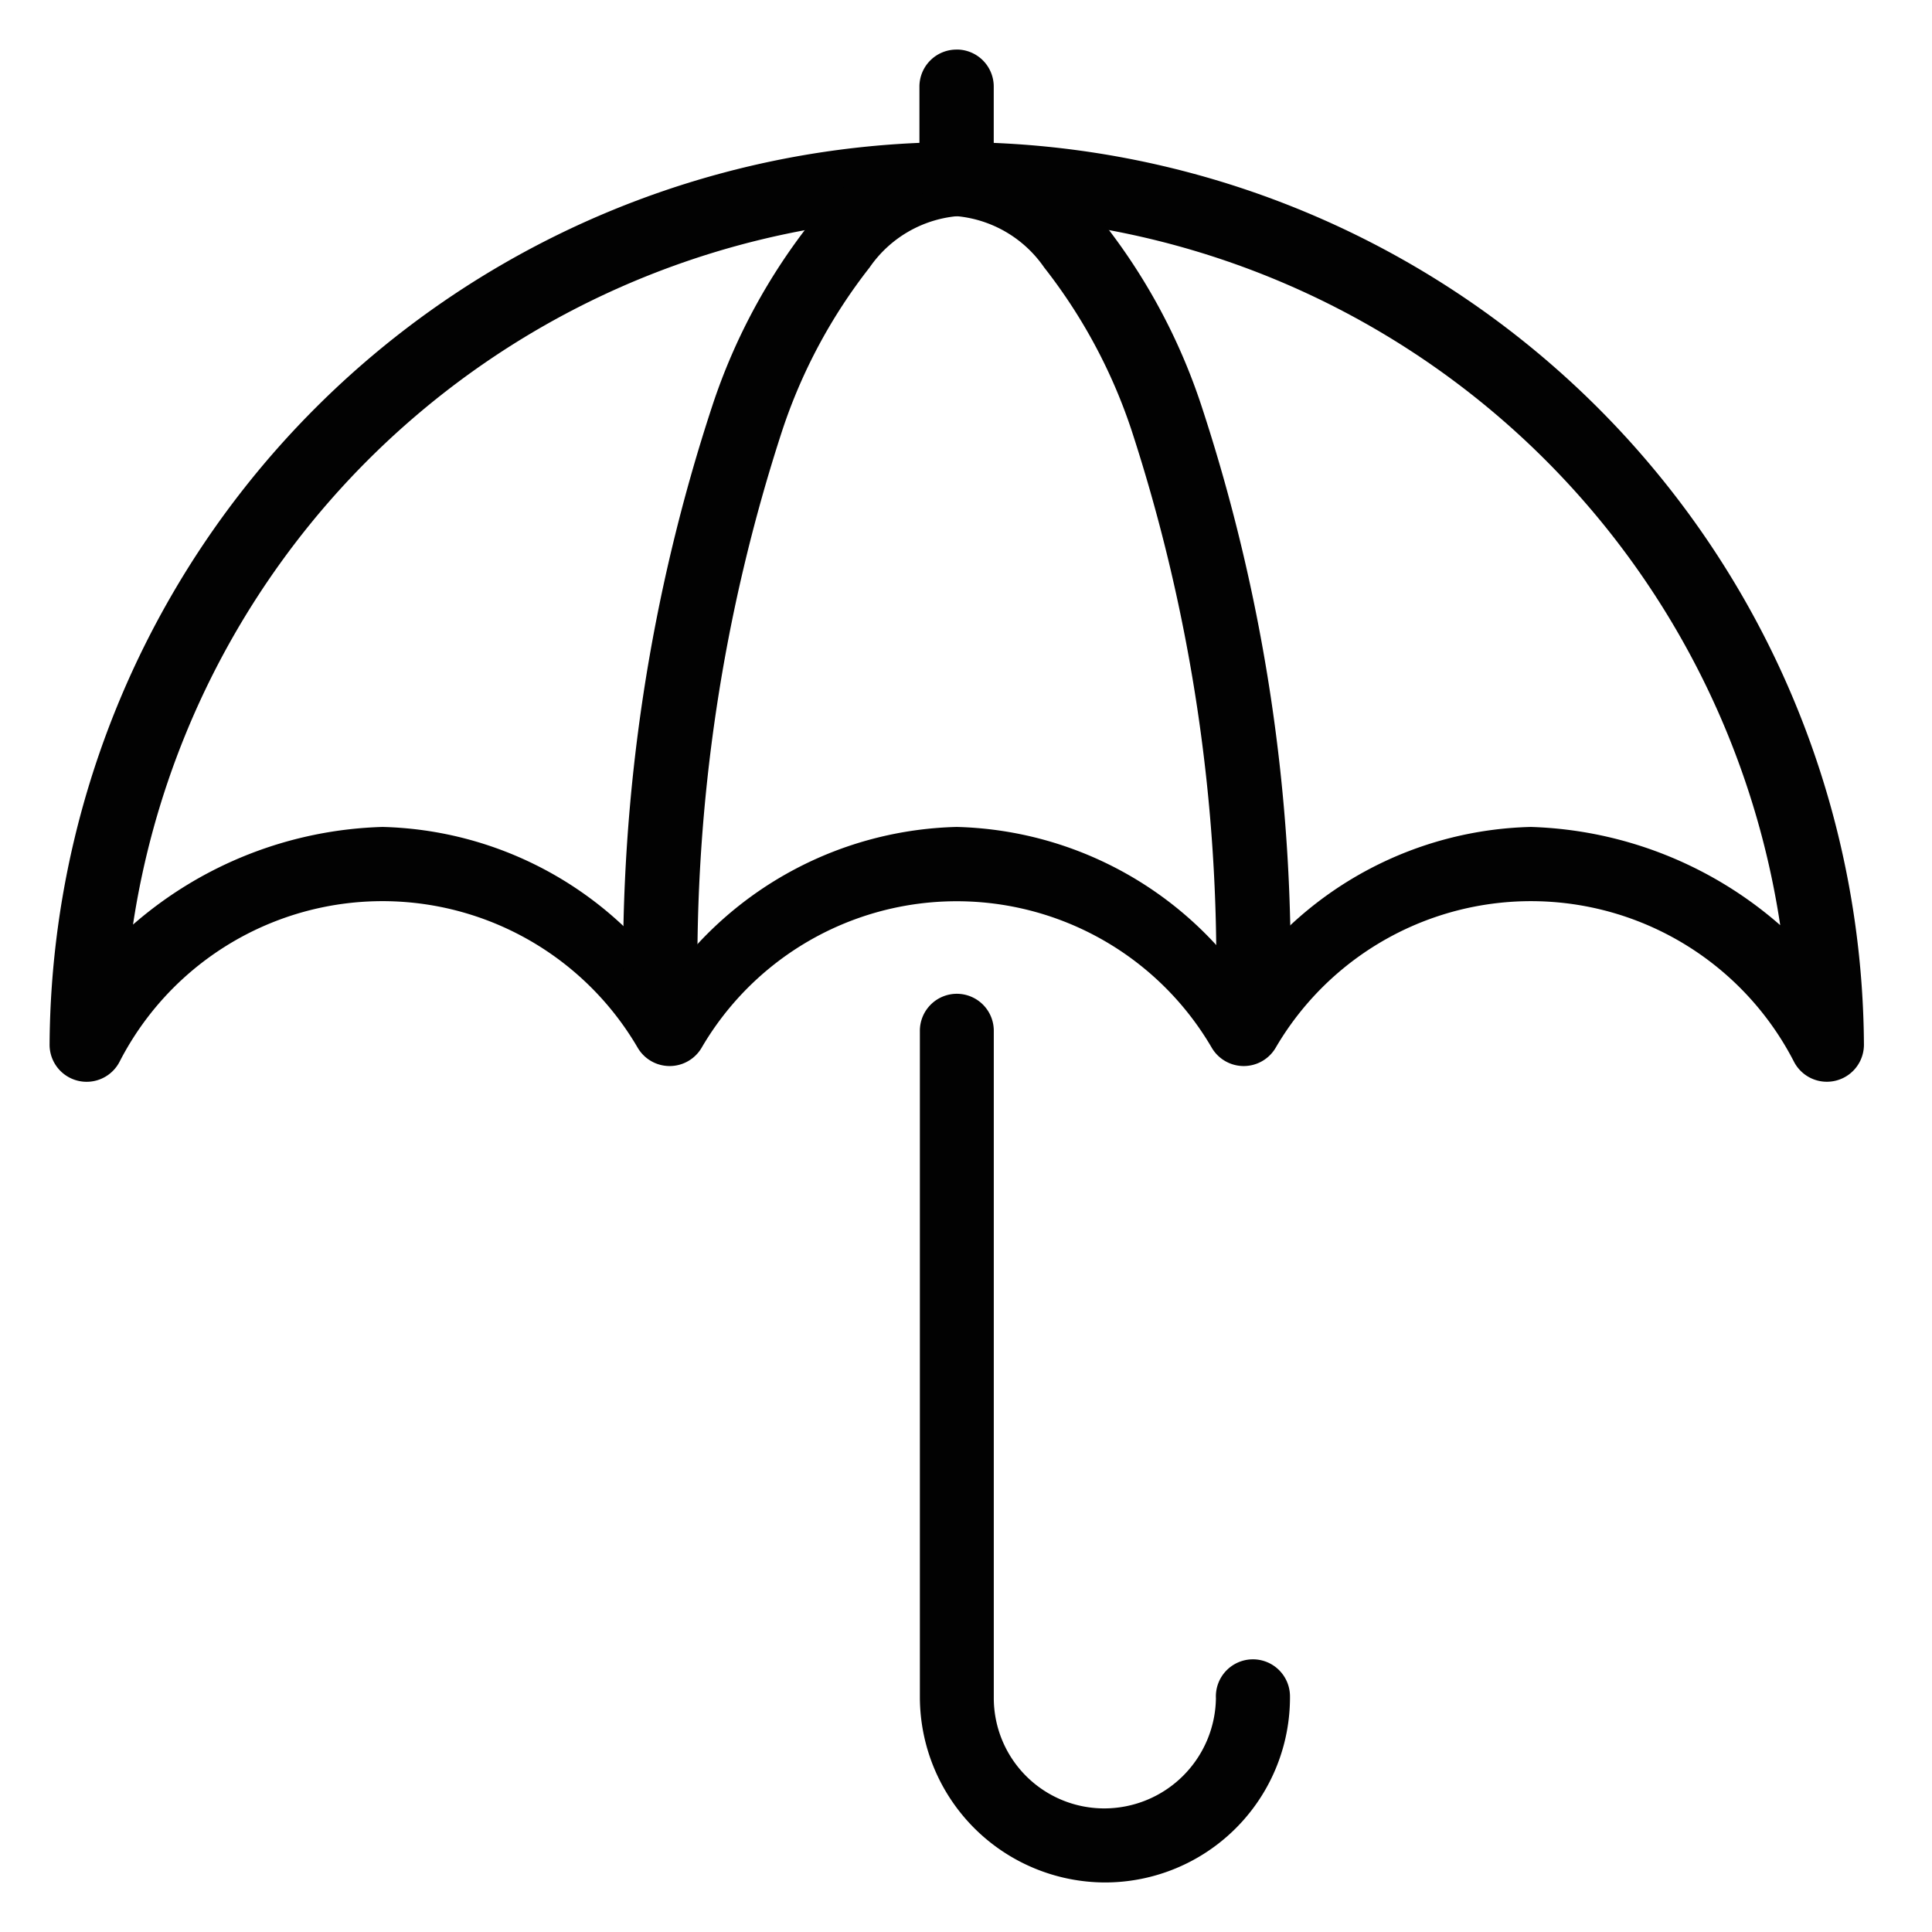 <svg xmlns="http://www.w3.org/2000/svg" width="39" height="39" viewBox="0 0 39 39">
  <g id="Group_176922" data-name="Group 176922" transform="translate(23204 17190)">
    <rect id="Rectangle_151599" data-name="Rectangle 151599" width="39" height="39" transform="translate(-23204 -17190)" fill="#fff" opacity="0"/>
    <g id="Group_176921" data-name="Group 176921" transform="translate(-23203 -17189)">
      <path id="Path_16093" data-name="Path 16093" d="M12.009,1036.86a.747.747,0,0,1,.736.759v13.446a2.229,2.229,0,0,0,2.242,2.239,2.255,2.255,0,0,0,2.242-2.224.748.748,0,1,1,1.495-.027,3.735,3.735,0,0,1-3.734,3.746h0a3.747,3.747,0,0,1-3.737-3.734v-13.446a.747.747,0,0,1,.759-.759Z" transform="translate(6.316 -1017.799)" fill="#020202" fill-rule="evenodd"/>
      <path id="Path_16094" data-name="Path 16094" d="M21.813,1025.36a18.324,18.324,0,0,1,18.313,18.222.748.748,0,0,1-1.411.344,5.968,5.968,0,0,0-10.465-.283.748.748,0,0,1-1.288,0,5.961,5.961,0,0,0-10.3,0,.748.748,0,0,1-1.288,0,5.965,5.965,0,0,0-10.459.278.748.748,0,0,1-1.414-.348,18.325,18.325,0,0,1,18.313-18.214Zm0,1.495a16.825,16.825,0,0,0-16.628,14.3,8.011,8.011,0,0,1,5.038-1.971h0a7.356,7.356,0,0,1,5.789,3.06,7.371,7.371,0,0,1,5.8-3.06h0a7.356,7.356,0,0,1,5.789,3.06,7.371,7.371,0,0,1,5.8-3.06h0a8.007,8.007,0,0,1,5.035,1.983,16.82,16.82,0,0,0-16.628-14.316Z" transform="translate(-3.5 -1023.491)" fill="#020202"/>
      <path id="Path_16095" data-name="Path 16095" d="M17.977,1025.36a3.907,3.907,0,0,1,2.9,1.553,12.11,12.11,0,0,1,2.035,3.755,35.965,35.965,0,0,1,1.8,11.884.748.748,0,0,1-1.5,0,34.724,34.724,0,0,0-1.705-11.372,10.855,10.855,0,0,0-1.766-3.291,2.413,2.413,0,0,0-1.761-1.034,2.413,2.413,0,0,0-1.761,1.034,10.856,10.856,0,0,0-1.764,3.291,34.719,34.719,0,0,0-1.708,11.373.748.748,0,0,1-1.5,0,35.961,35.961,0,0,1,1.8-11.883,12.11,12.11,0,0,1,2.035-3.755A3.9,3.9,0,0,1,17.977,1025.36Z" transform="translate(0.336 -1023.491)" fill="#020202"/>
      <path id="Path_16096" data-name="Path 16096" d="M16.009,1024.11a.748.748,0,0,1,.736.759v1.849a.748.748,0,0,1-1.5,0v-1.848a.748.748,0,0,1,.759-.759Z" transform="translate(2.315 -1024.11)" fill="#020202" fill-rule="evenodd"/>
    </g>
  </g>
</svg>
